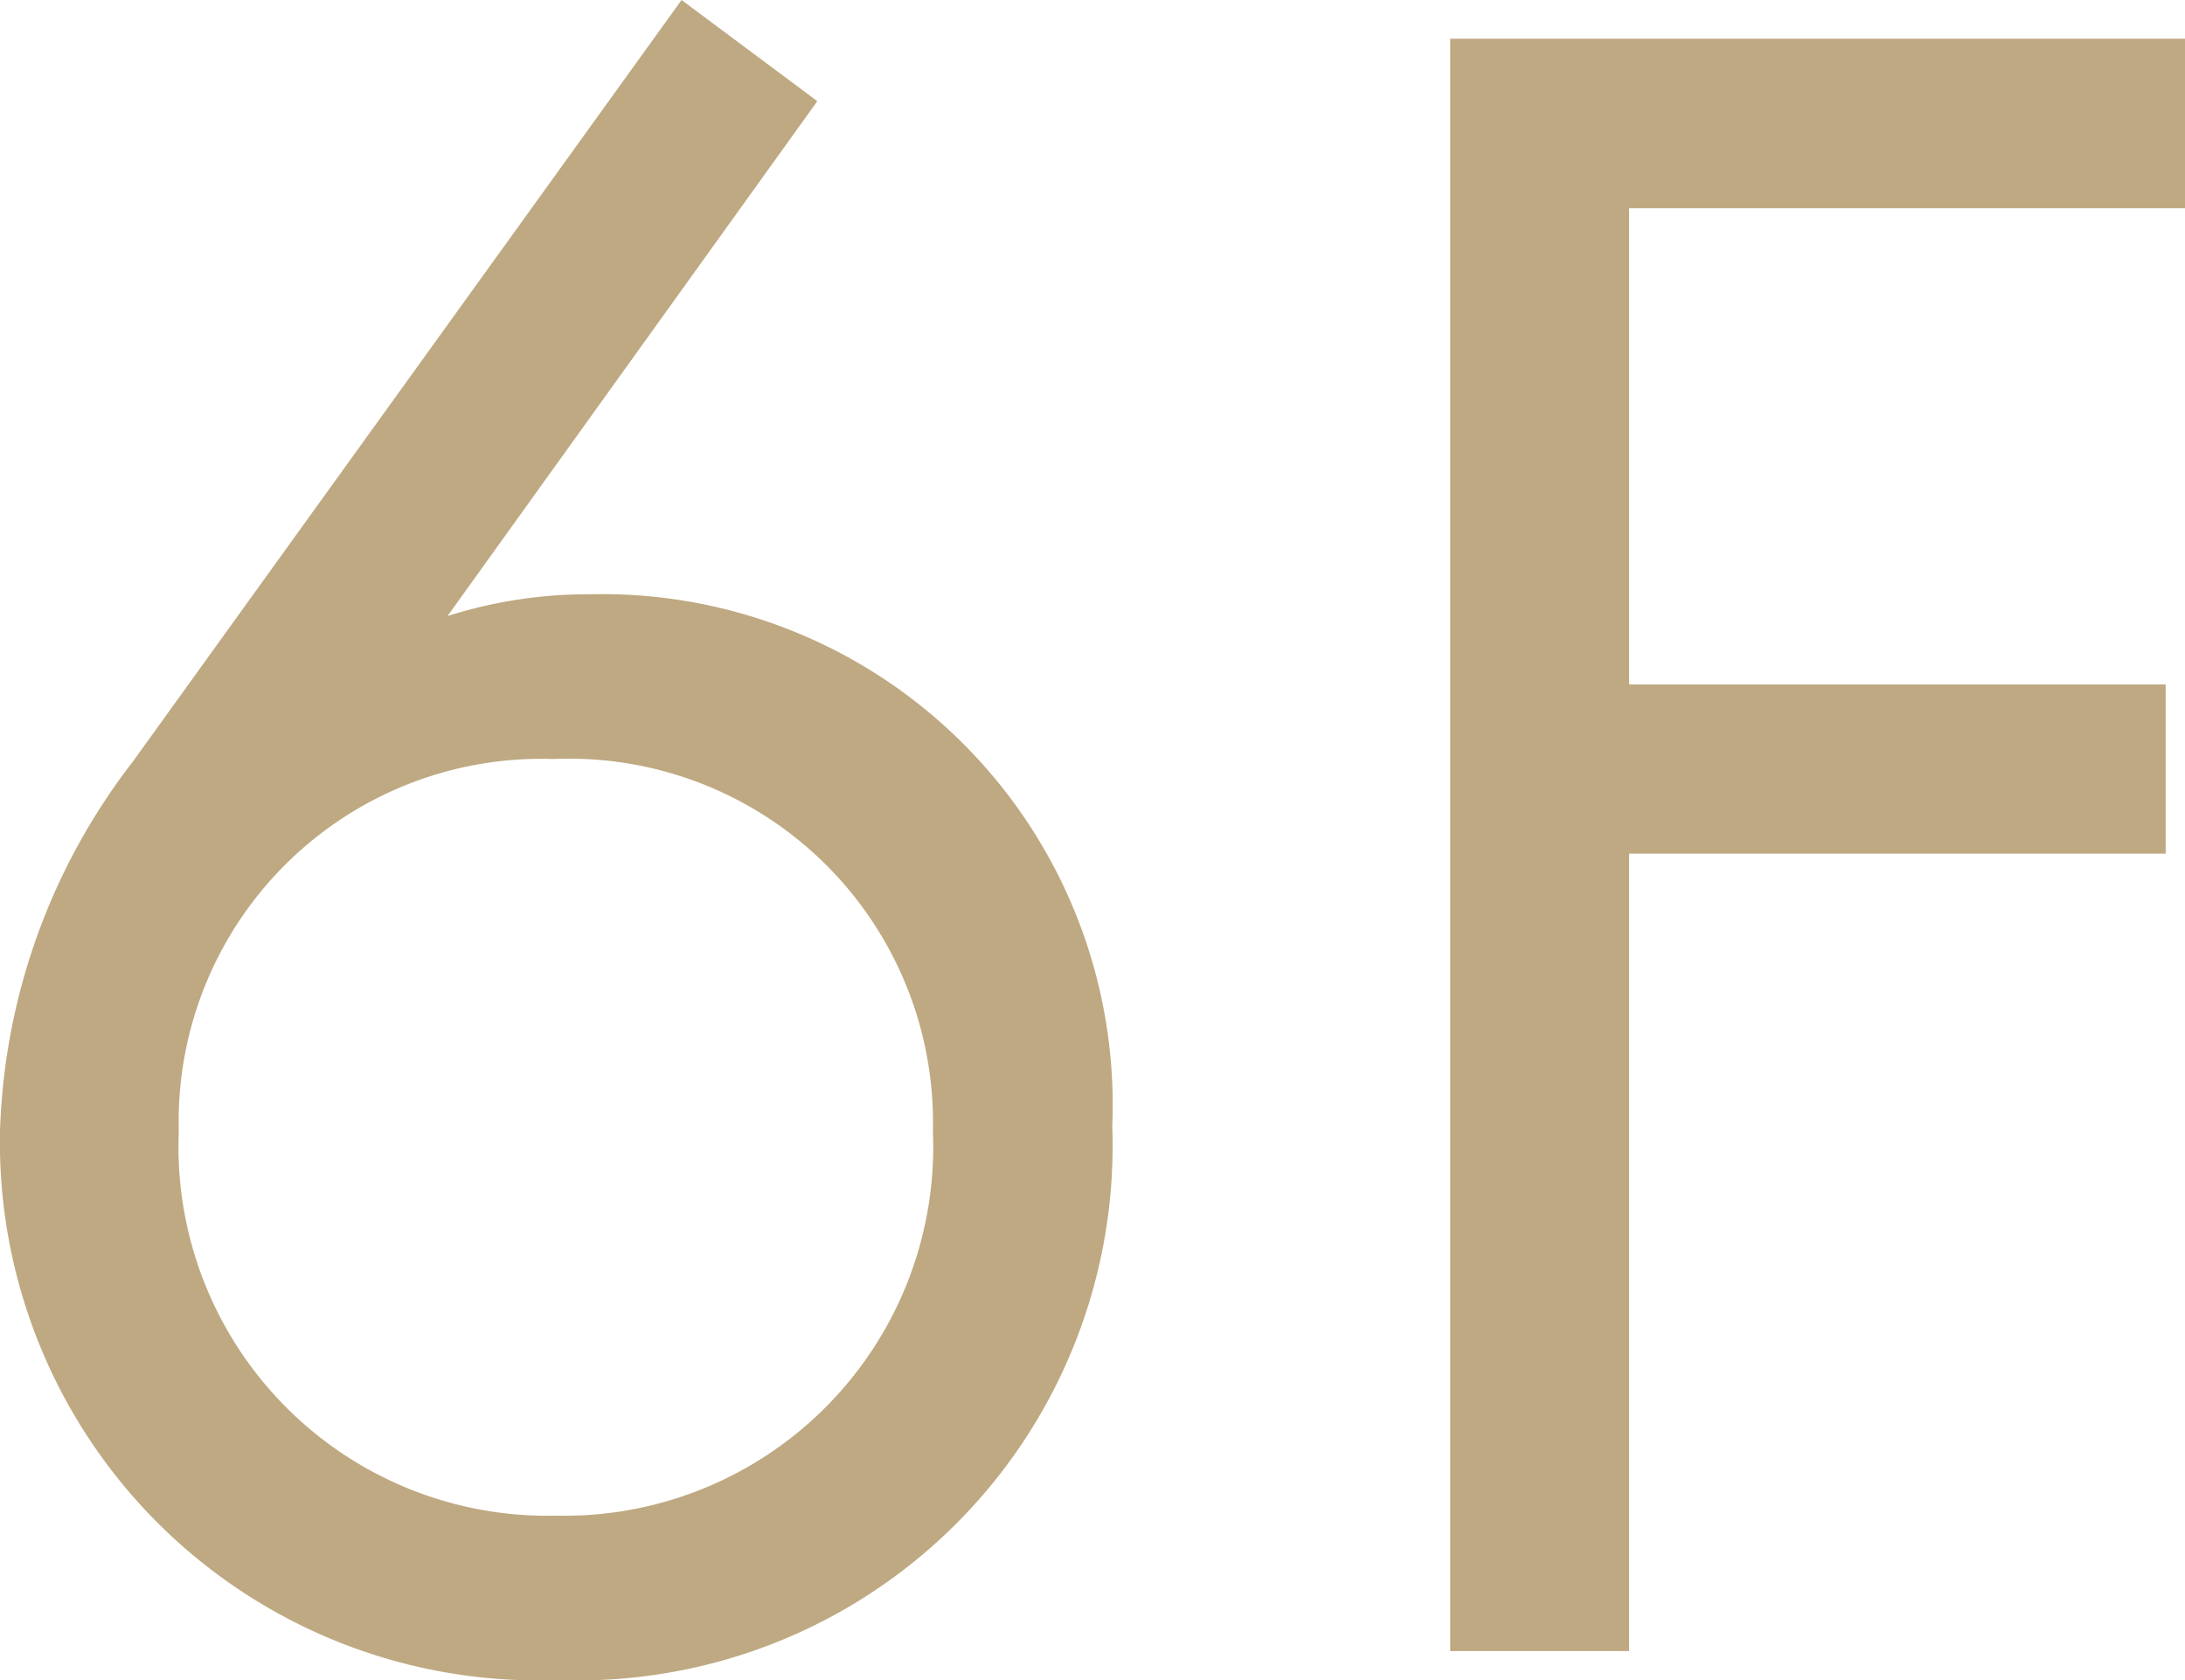 <svg xmlns="http://www.w3.org/2000/svg" width="24.063" height="18.5" viewBox="0 0 24.063 18.5">
  <path id="パス_8279" data-name="パス 8279" d="M-37.194-68.3l-6.042,8.385A7,7,0,0,0-44.7-55.842,5.928,5.928,0,0,0-38.551-49.8a5.886,5.886,0,0,0,6.1-6.1,5.622,5.622,0,0,0-5.75-5.856,5.1,5.1,0,0,0-1.571.24l4.073-5.67Zm-1.384,16.69a4.063,4.063,0,0,1-4.153-4.232,3.994,3.994,0,0,1,4.126-4.1,4.007,4.007,0,0,1,4.179,4.1A4.063,4.063,0,0,1-38.578-51.61Zm17.941-16.264h-8.092v17.755h1.97V-58.9h5.909v-1.863h-5.909v-5.244h6.122Z" transform="translate(44.7 68.3)" fill="#bfa982"/>
</svg>
